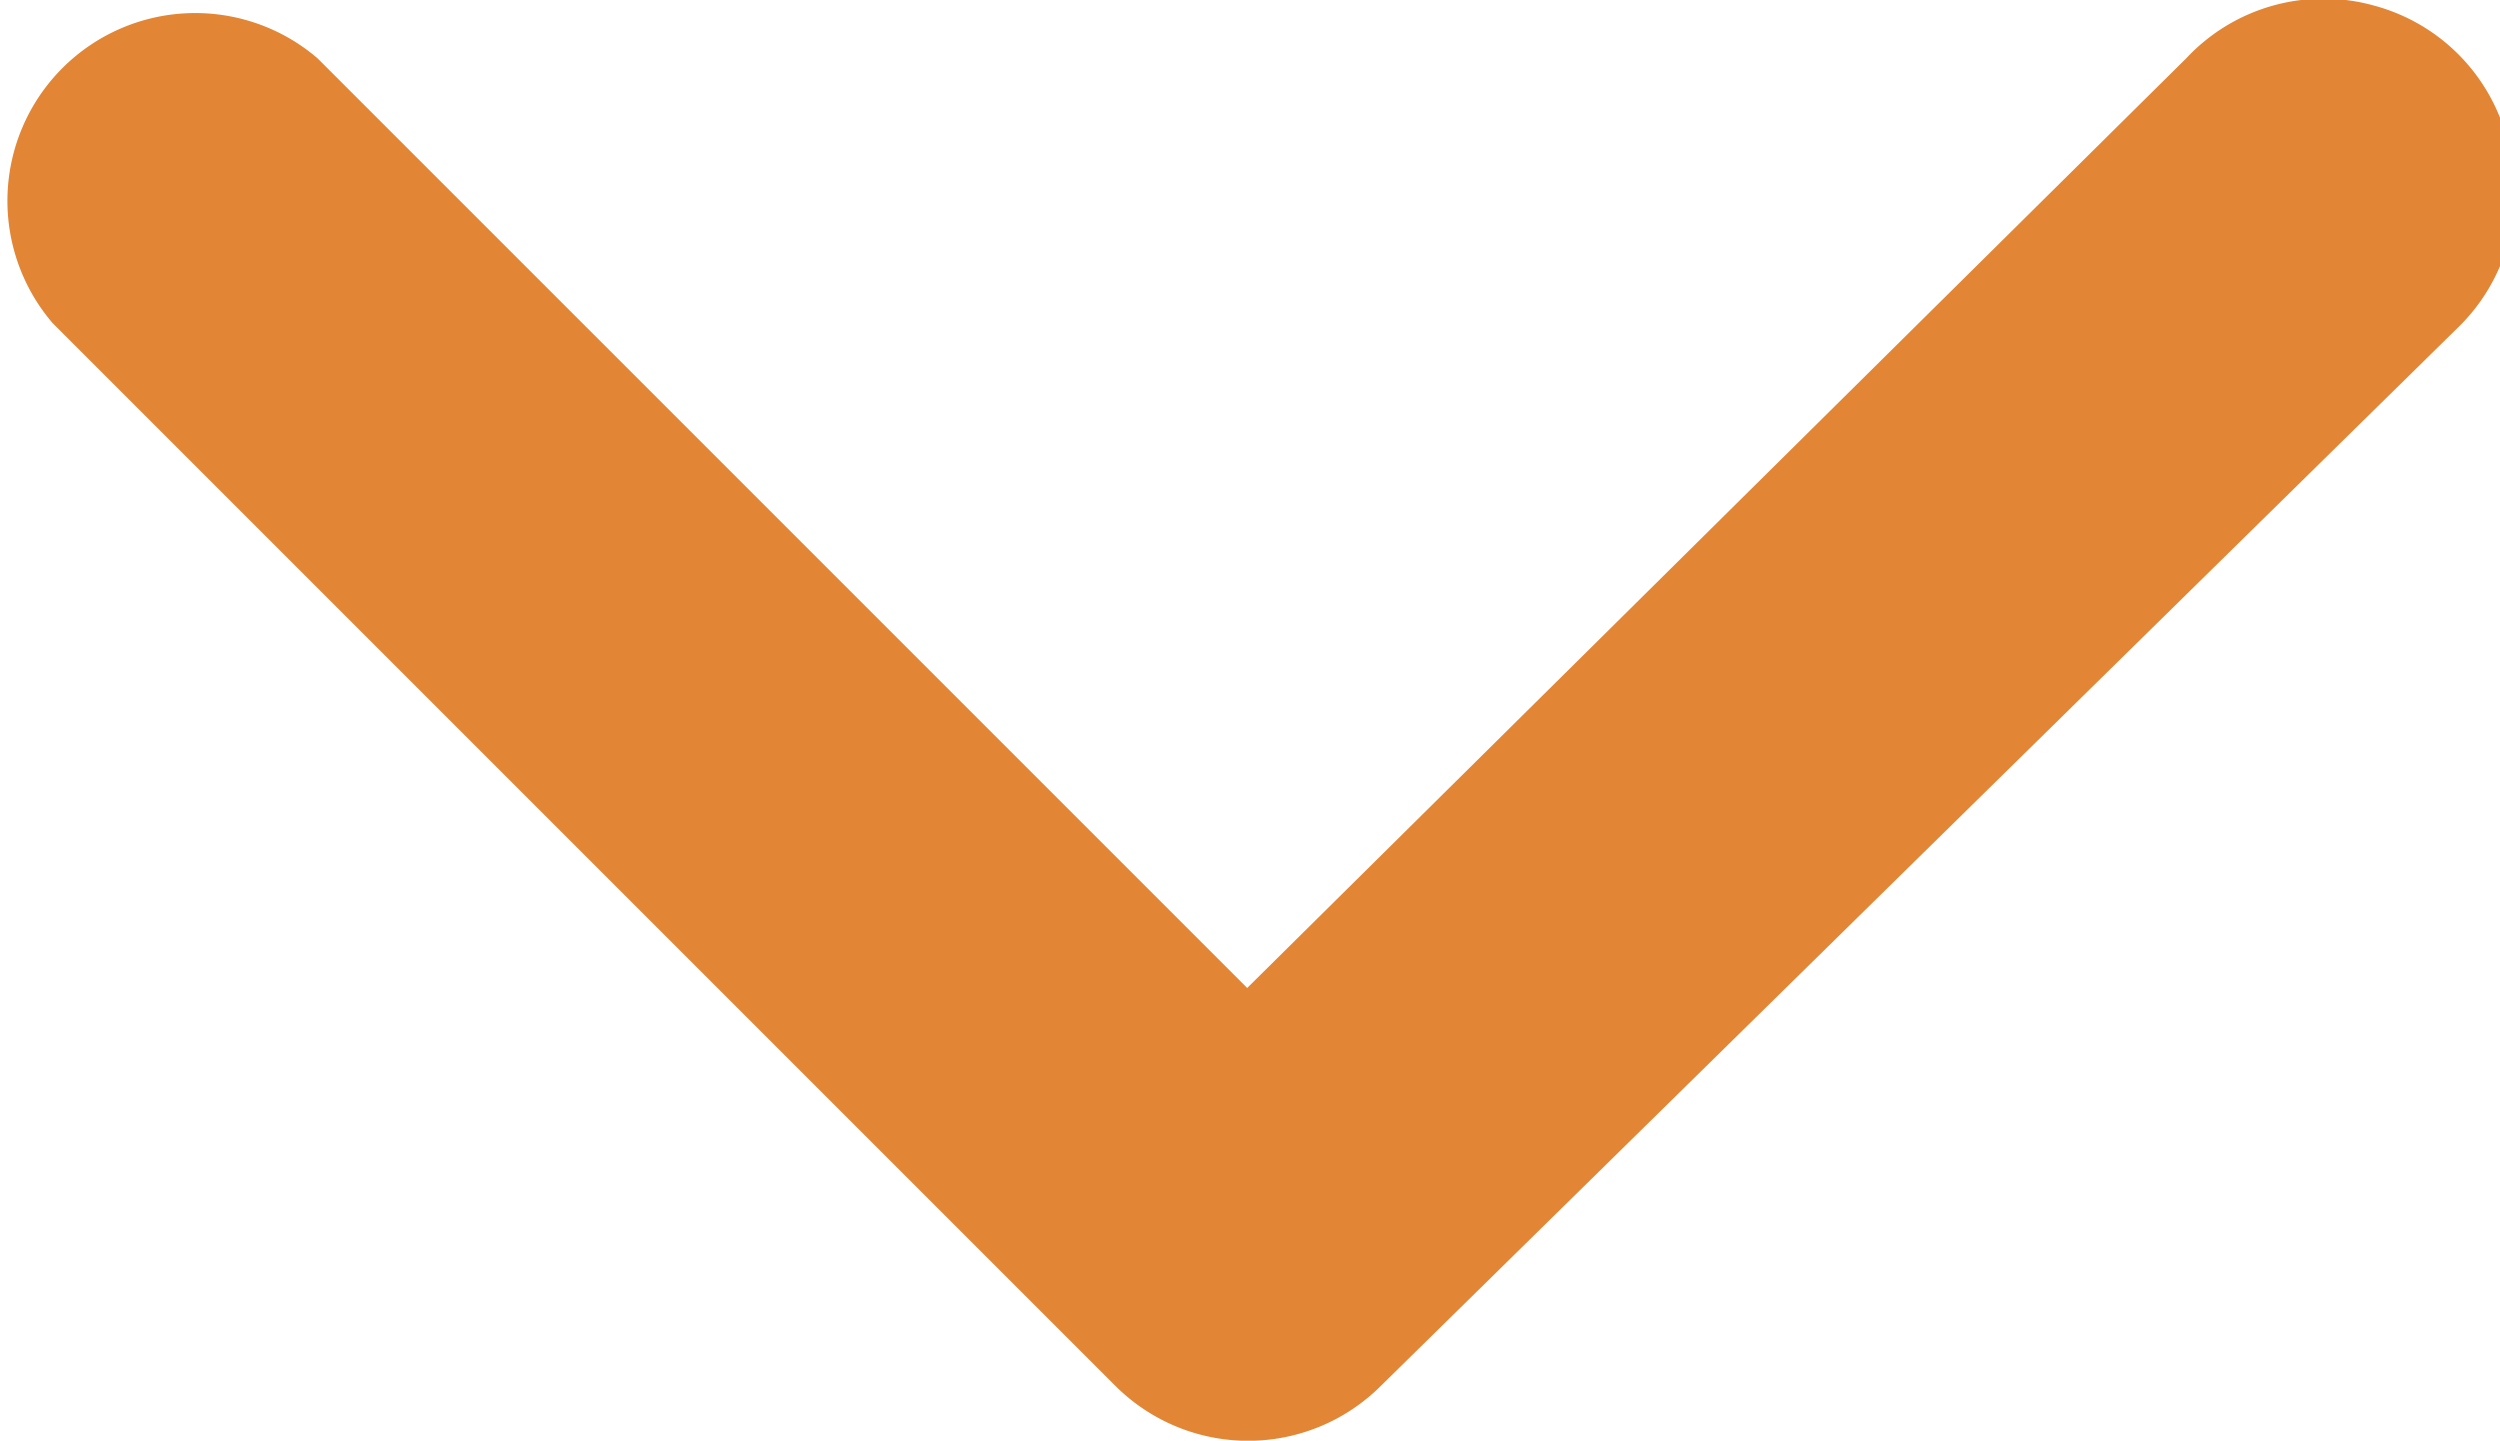 <svg xmlns="http://www.w3.org/2000/svg" viewBox="0 0 13.31 7.67"><title>orange</title><g id="Lager_2" data-name="Lager 2"><g id="Lager_1-2" data-name="Lager 1"><g id="Page-1"><g id="Desktop-HD---start"><g id="Group-5"><g id="chevron-left"><path id="Path" d="M6.64,5.26l5-4.95a1,1,0,0,1,1-.28,1,1,0,0,1,.71.72,1,1,0,0,1-.27,1L7.35,7.38a1,1,0,0,1-1.41,0L.28,1.72A1,1,0,0,1,1.69.31Z" fill="#e28534"/></g></g></g></g></g></g></svg>